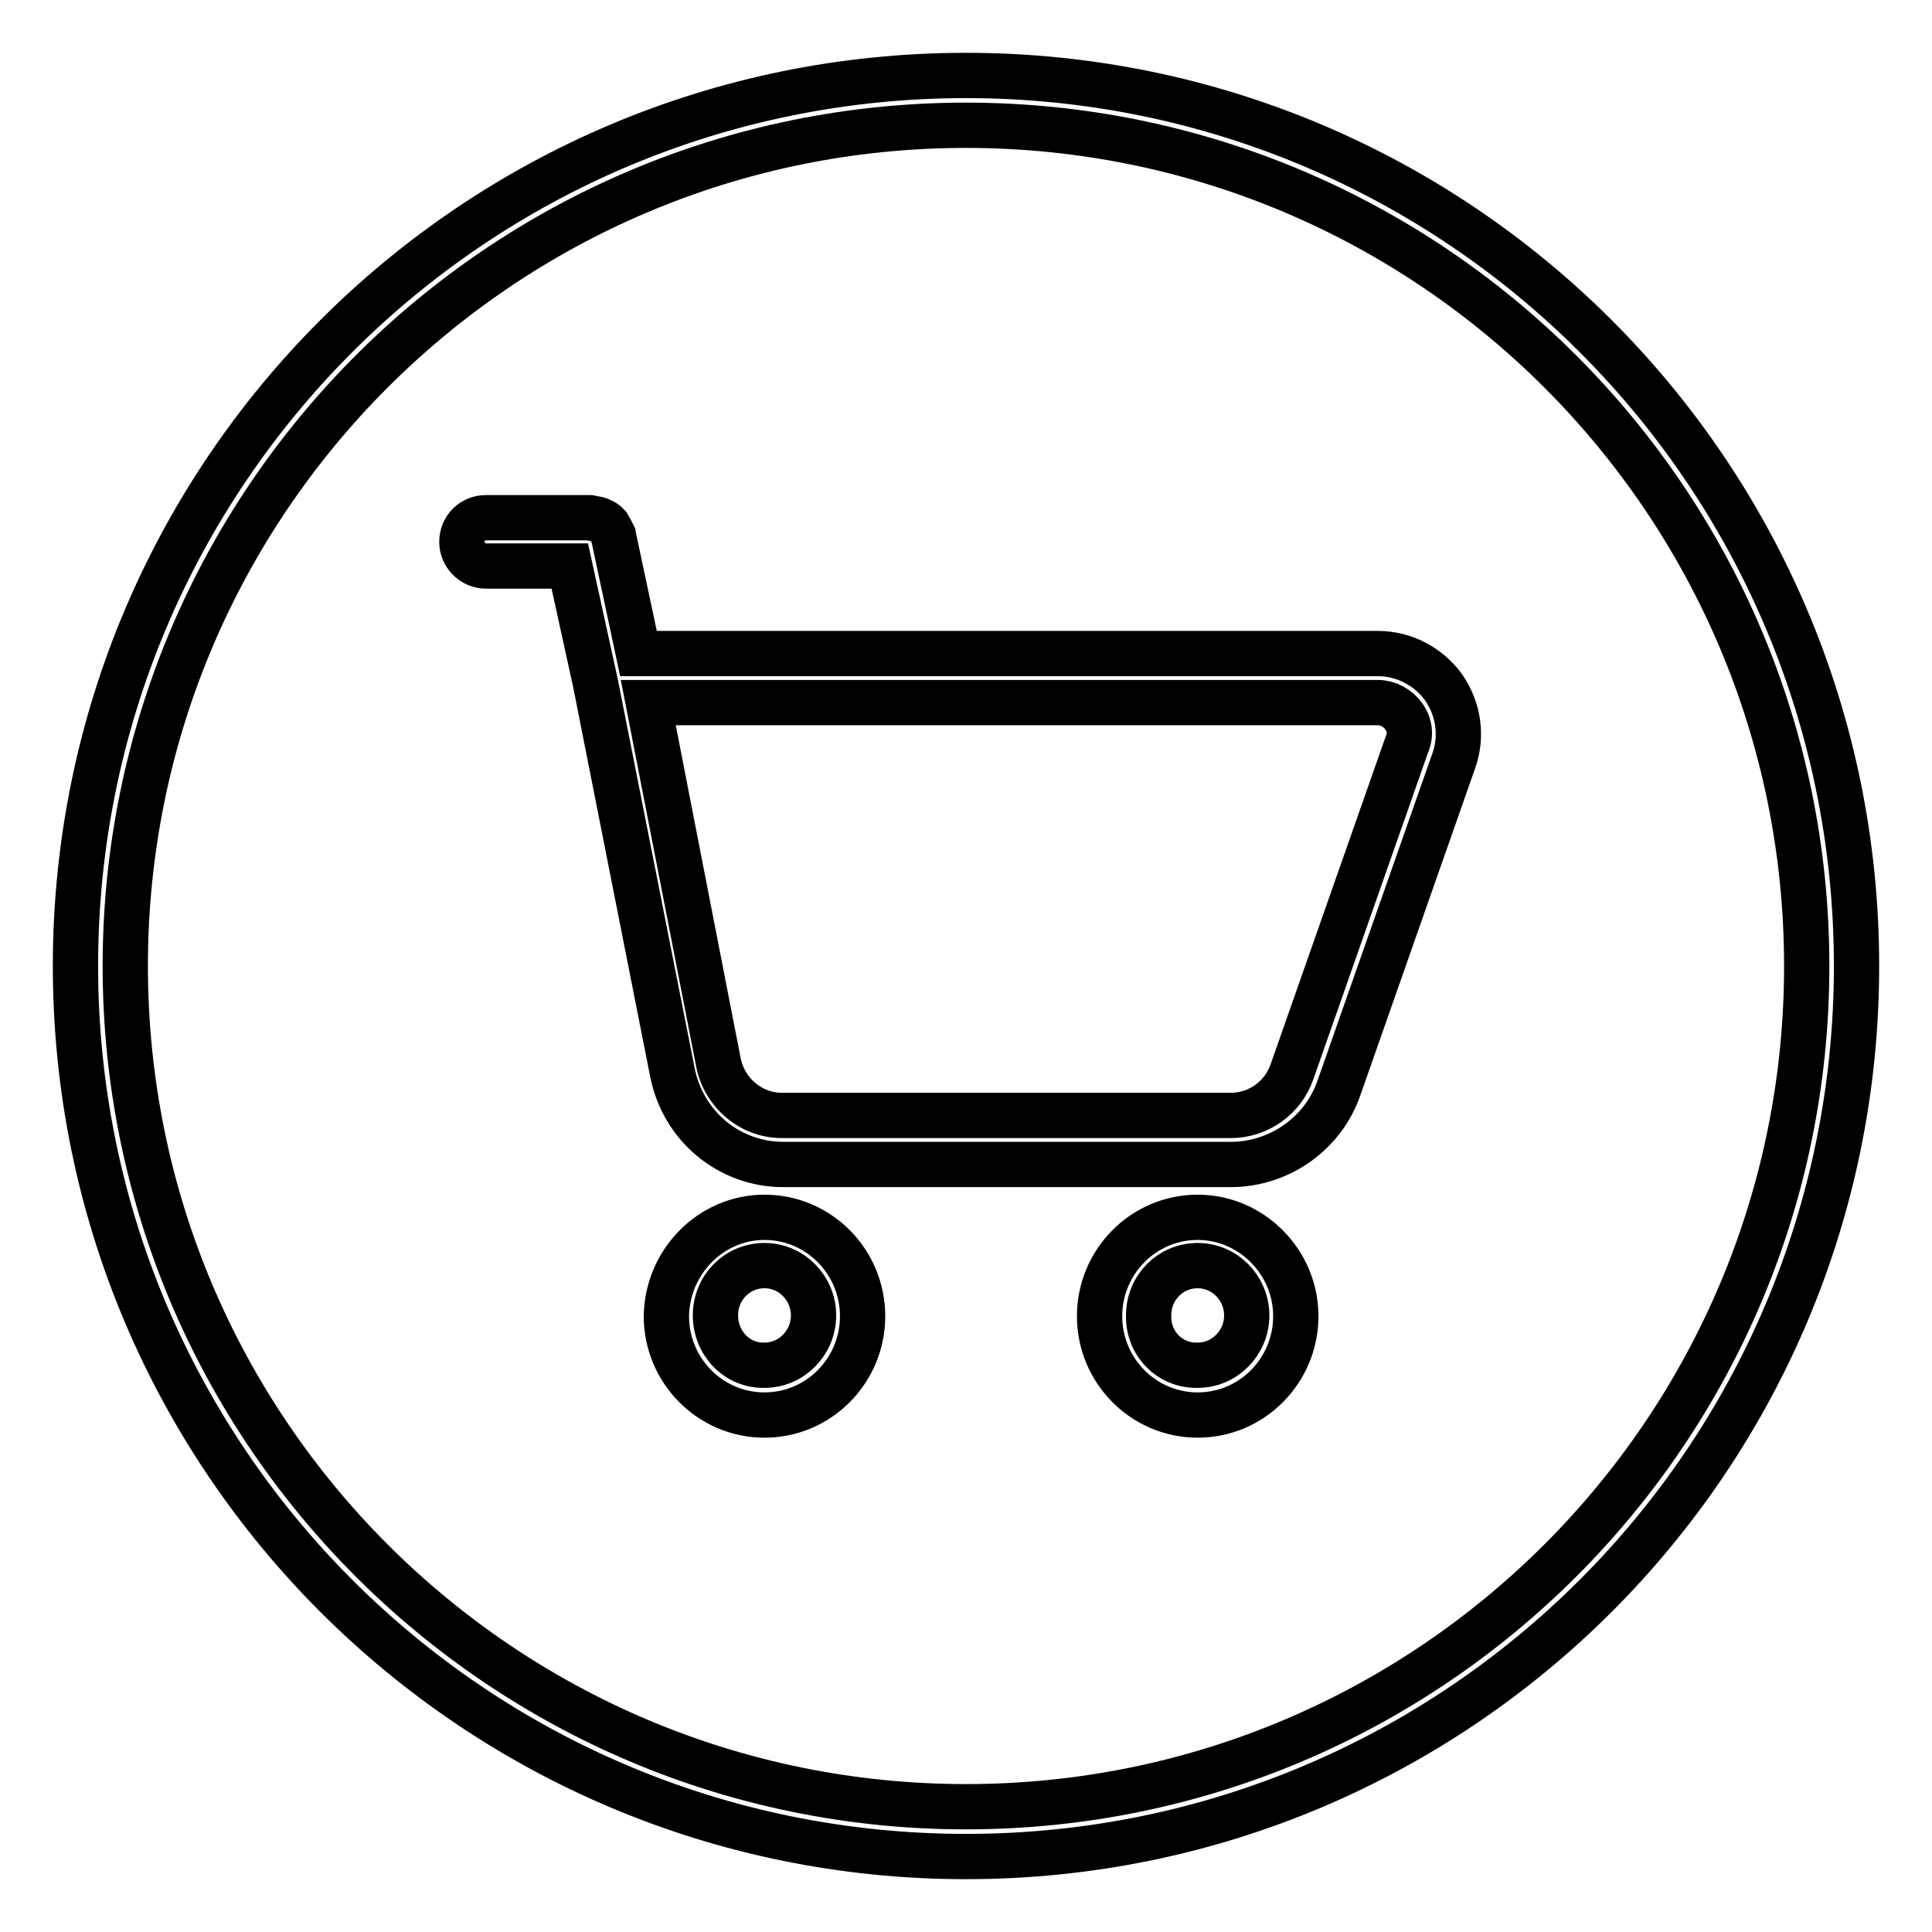 <?xml version="1.0" encoding="utf-8"?>
<!-- Svg Vector Icons : http://www.onlinewebfonts.com/icon -->
<!DOCTYPE svg PUBLIC "-//W3C//DTD SVG 1.1//EN" "http://www.w3.org/Graphics/SVG/1.1/DTD/svg11.dtd">
<svg version="1.1" xmlns="http://www.w3.org/2000/svg" xmlns:xlink="http://www.w3.org/1999/xlink" x="0px" y="0px" viewBox="0 0 256 256" enable-background="new 0 0 256 256" xml:space="preserve">
<g> <path stroke-width="6" fill-opacity="0" stroke="#000000"  d="M128,239.4c61.5,0,111.4-49.9,111.4-111.4S189.5,16.6,128,16.6S16.6,66.5,16.6,128S66.5,239.4,128,239.4z  M128,246c-65.2,0-118-52.8-118-118C10,62.8,62.8,10,128,10c65.2,0,118,52.8,118,118C246,193.2,193.2,246,128,246z M192.6,100.9 l-15.2,43.3c-2.1,6-7.8,10-14.1,10.1h-59.5c-7.2,0-13.3-5.1-14.7-12.2L78.9,90.5L75.5,75H64.4c-1.8,0-3.2-1.5-3.2-3.2c0,0,0,0,0,0 c0-1.8,1.4-3.2,3.2-3.2h13.8c0.1,0,0.2,0.1,0.3,0.1c0.4,0,0.8,0.1,1.2,0.3c0.2,0.1,0.4,0.2,0.5,0.3c0.2,0.1,0.3,0.3,0.4,0.4 c0.1,0.2,0.2,0.3,0.3,0.5c0.1,0.2,0.2,0.4,0.3,0.6c0,0.1,0.1,0.2,0.1,0.3l3.3,15.5h98c3.4,0,6.7,1.7,8.7,4.5 C193.3,94,193.8,97.6,192.6,100.9L192.6,100.9z M186,94.9c-0.8-1.1-2.1-1.8-3.4-1.8H85.9l9.3,47.7c0.8,4,4.3,7,8.4,7h59.5 c3.6,0,6.9-2.3,8.1-5.8l15.2-43.3C187,97.4,186.8,96,186,94.9L186,94.9z M101.3,161.3c7.2,0,13,5.9,13,13.1c0,7.2-5.8,13.1-13,13.1 c-7.2,0-13-5.9-13-13.1C88.4,167.2,94.2,161.3,101.3,161.3z M101.3,180.9c3.6,0,6.5-3,6.5-6.6c0-3.6-2.9-6.6-6.5-6.6 s-6.5,2.9-6.5,6.6C94.8,178,97.7,181,101.3,180.9L101.3,180.9z M158.7,161.3c7.1,0,13,5.9,13,13.1c0,7.2-5.8,13.1-13,13.1 c-7.2,0-13-5.9-13-13.1C145.7,167.2,151.5,161.3,158.7,161.3z M158.7,180.9c3.6,0,6.5-3,6.5-6.6c0-3.6-2.9-6.6-6.5-6.6 c-3.6,0-6.5,2.9-6.5,6.6C152.1,178,155,181,158.7,180.9L158.7,180.9z"/></g>
</svg>